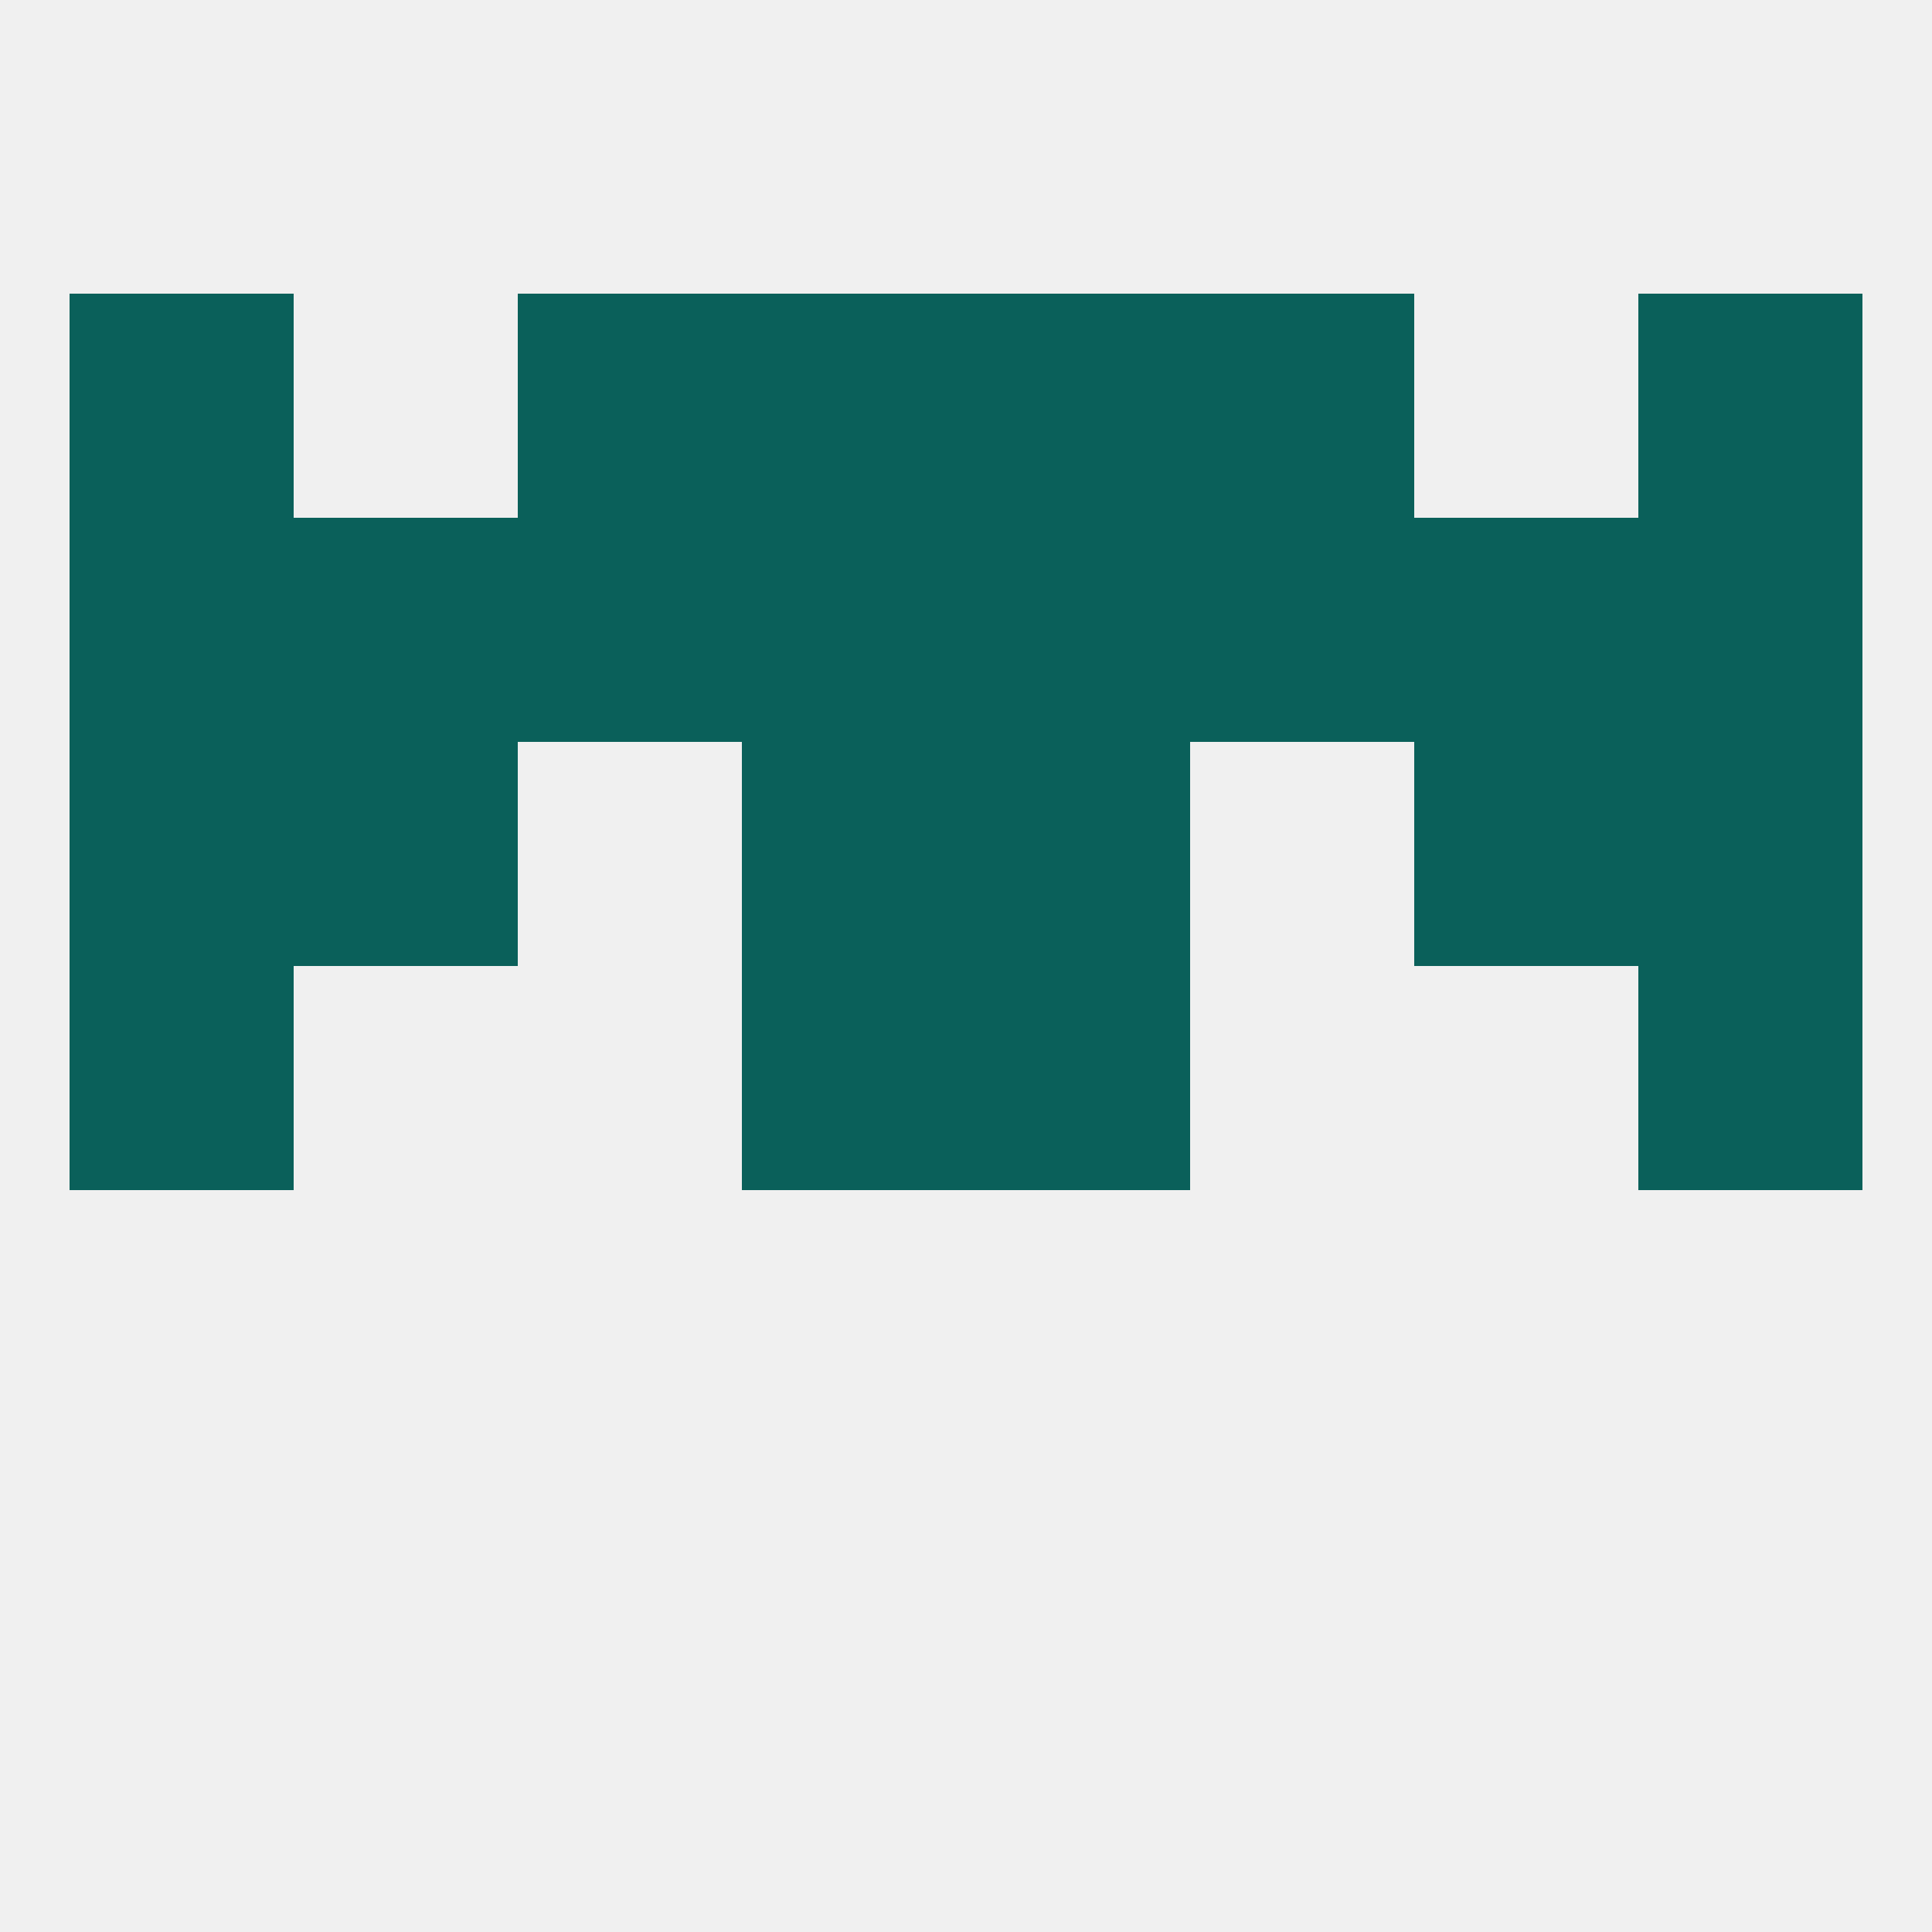 
<!--   <?xml version="1.0"?> -->
<svg version="1.1" baseprofile="full" xmlns="http://www.w3.org/2000/svg" xmlns:xlink="http://www.w3.org/1999/xlink" xmlns:ev="http://www.w3.org/2001/xml-events" width="250" height="250" viewBox="0 0 250 250" >
	<rect width="100%" height="100%" fill="rgba(240,240,240,255)"/>

	<rect x="67" y="67" width="29" height="29" fill="rgba(10,96,90,255)"/>
	<rect x="38" y="67" width="29" height="29" fill="rgba(10,96,90,255)"/>
	<rect x="125" y="67" width="29" height="29" fill="rgba(10,96,90,255)"/>
	<rect x="212" y="67" width="29" height="29" fill="rgba(10,96,90,255)"/>
	<rect x="154" y="67" width="29" height="29" fill="rgba(10,96,90,255)"/>
	<rect x="183" y="67" width="29" height="29" fill="rgba(10,96,90,255)"/>
	<rect x="96" y="67" width="29" height="29" fill="rgba(10,96,90,255)"/>
	<rect x="9" y="67" width="29" height="29" fill="rgba(10,96,90,255)"/>
	<rect x="9" y="38" width="29" height="29" fill="rgba(10,96,90,255)"/>
	<rect x="212" y="38" width="29" height="29" fill="rgba(10,96,90,255)"/>
	<rect x="96" y="38" width="29" height="29" fill="rgba(10,96,90,255)"/>
	<rect x="125" y="38" width="29" height="29" fill="rgba(10,96,90,255)"/>
	<rect x="67" y="38" width="29" height="29" fill="rgba(10,96,90,255)"/>
	<rect x="154" y="38" width="29" height="29" fill="rgba(10,96,90,255)"/>
	<rect x="9" y="125" width="29" height="29" fill="rgba(10,96,90,255)"/>
	<rect x="212" y="125" width="29" height="29" fill="rgba(10,96,90,255)"/>
	<rect x="96" y="125" width="29" height="29" fill="rgba(10,96,90,255)"/>
	<rect x="125" y="125" width="29" height="29" fill="rgba(10,96,90,255)"/>
	<rect x="183" y="96" width="29" height="29" fill="rgba(10,96,90,255)"/>
	<rect x="96" y="96" width="29" height="29" fill="rgba(10,96,90,255)"/>
	<rect x="125" y="96" width="29" height="29" fill="rgba(10,96,90,255)"/>
	<rect x="9" y="96" width="29" height="29" fill="rgba(10,96,90,255)"/>
	<rect x="212" y="96" width="29" height="29" fill="rgba(10,96,90,255)"/>
	<rect x="38" y="96" width="29" height="29" fill="rgba(10,96,90,255)"/>
</svg>